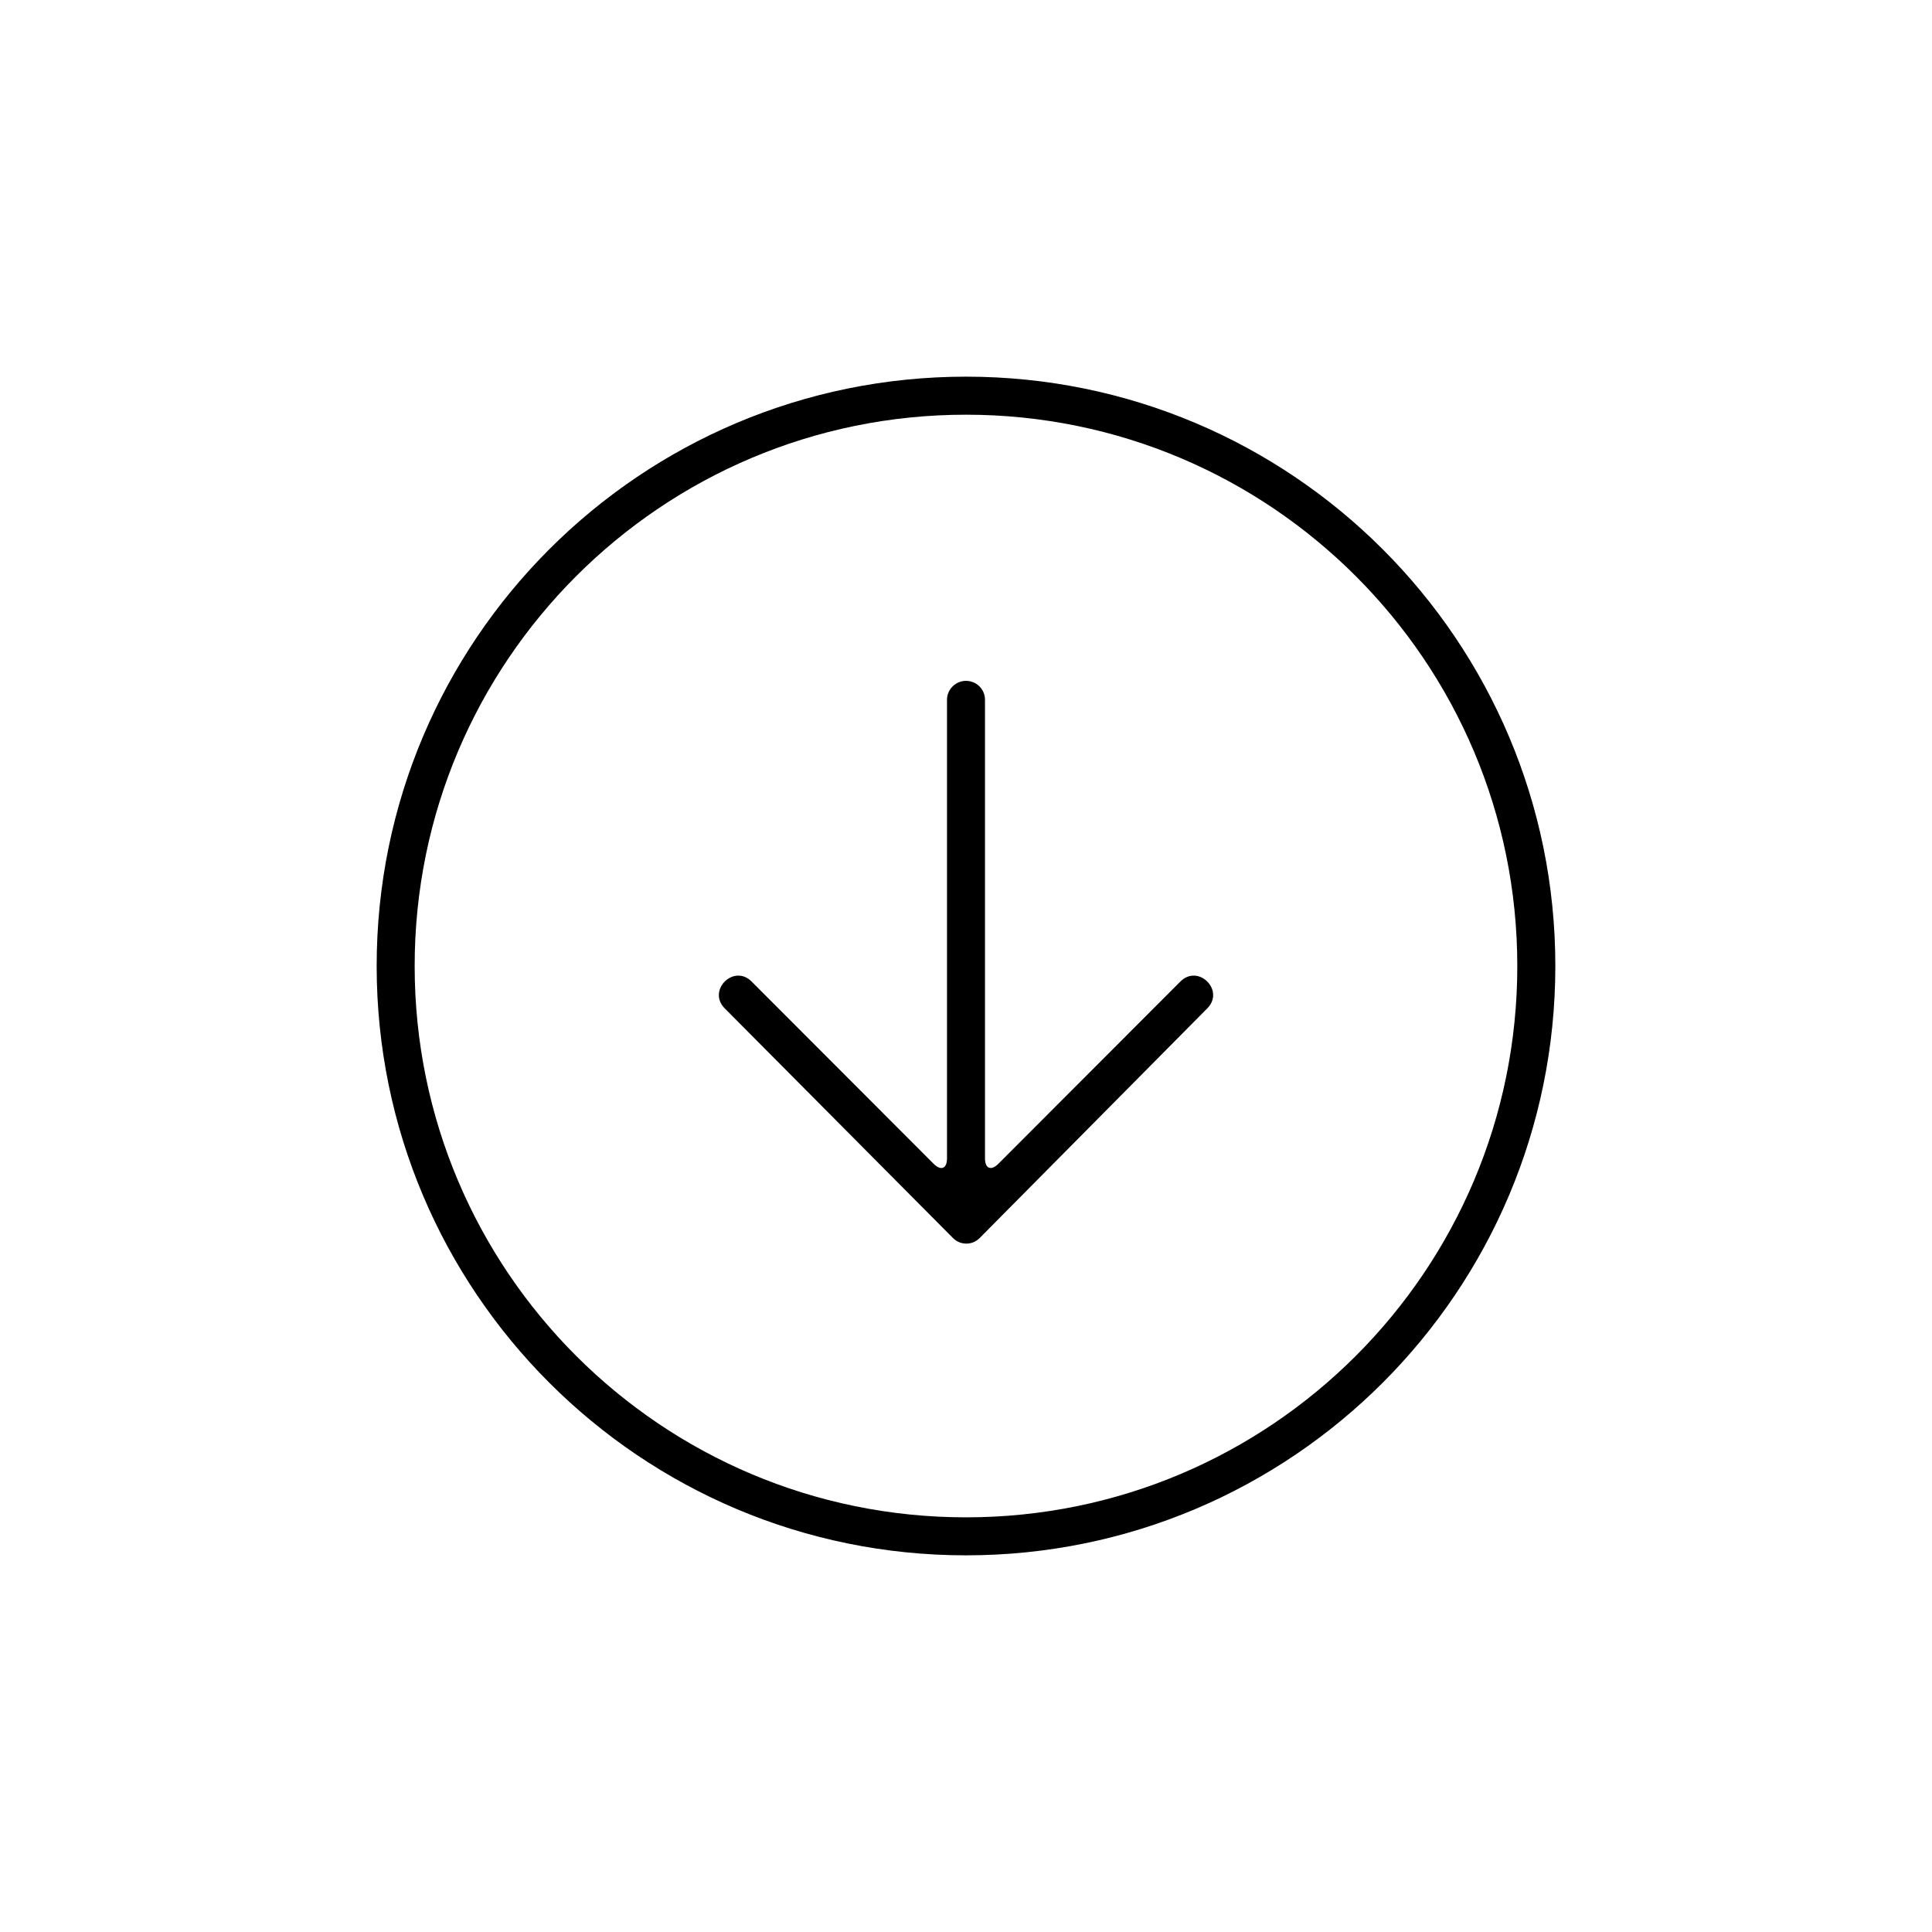 <?xml version="1.0" encoding="UTF-8"?>
<!-- The Best Svg Icon site in the world: iconSvg.co, Visit us! https://iconsvg.co -->
<svg fill="#000000" width="800px" height="800px" version="1.1" viewBox="144 144 512 512" xmlns="http://www.w3.org/2000/svg">
 <path d="m400 243.82c86.254 0 156.18 69.926 156.18 156.18 0 86.254-69.926 156.18-156.18 156.18-86.258 0-156.18-69.926-156.18-156.18 0-86.258 69.926-156.18 156.18-156.18zm-3.445 228.28-60.484-60.863c-4.746-4.75 2.367-11.875 7.113-7.121l48.223 48.285c1.953 1.957 3.559 1.328 3.559-1.43v-121.54c0-2.711 2.254-4.996 5.035-4.996 2.797 0 5.031 2.238 5.031 4.996v121.54c0 2.711 1.594 3.398 3.559 1.43l48.223-48.285c4.746-4.754 11.863 2.371 7.117 7.121l-60.316 60.863c-1.945 1.961-5.106 1.965-7.059 0zm3.445-218.2c-80.691 0-146.11 65.414-146.11 146.11s65.414 146.1 146.11 146.1 146.1-65.41 146.1-146.1-65.41-146.11-146.1-146.11z" fill-rule="evenodd"/>
</svg>